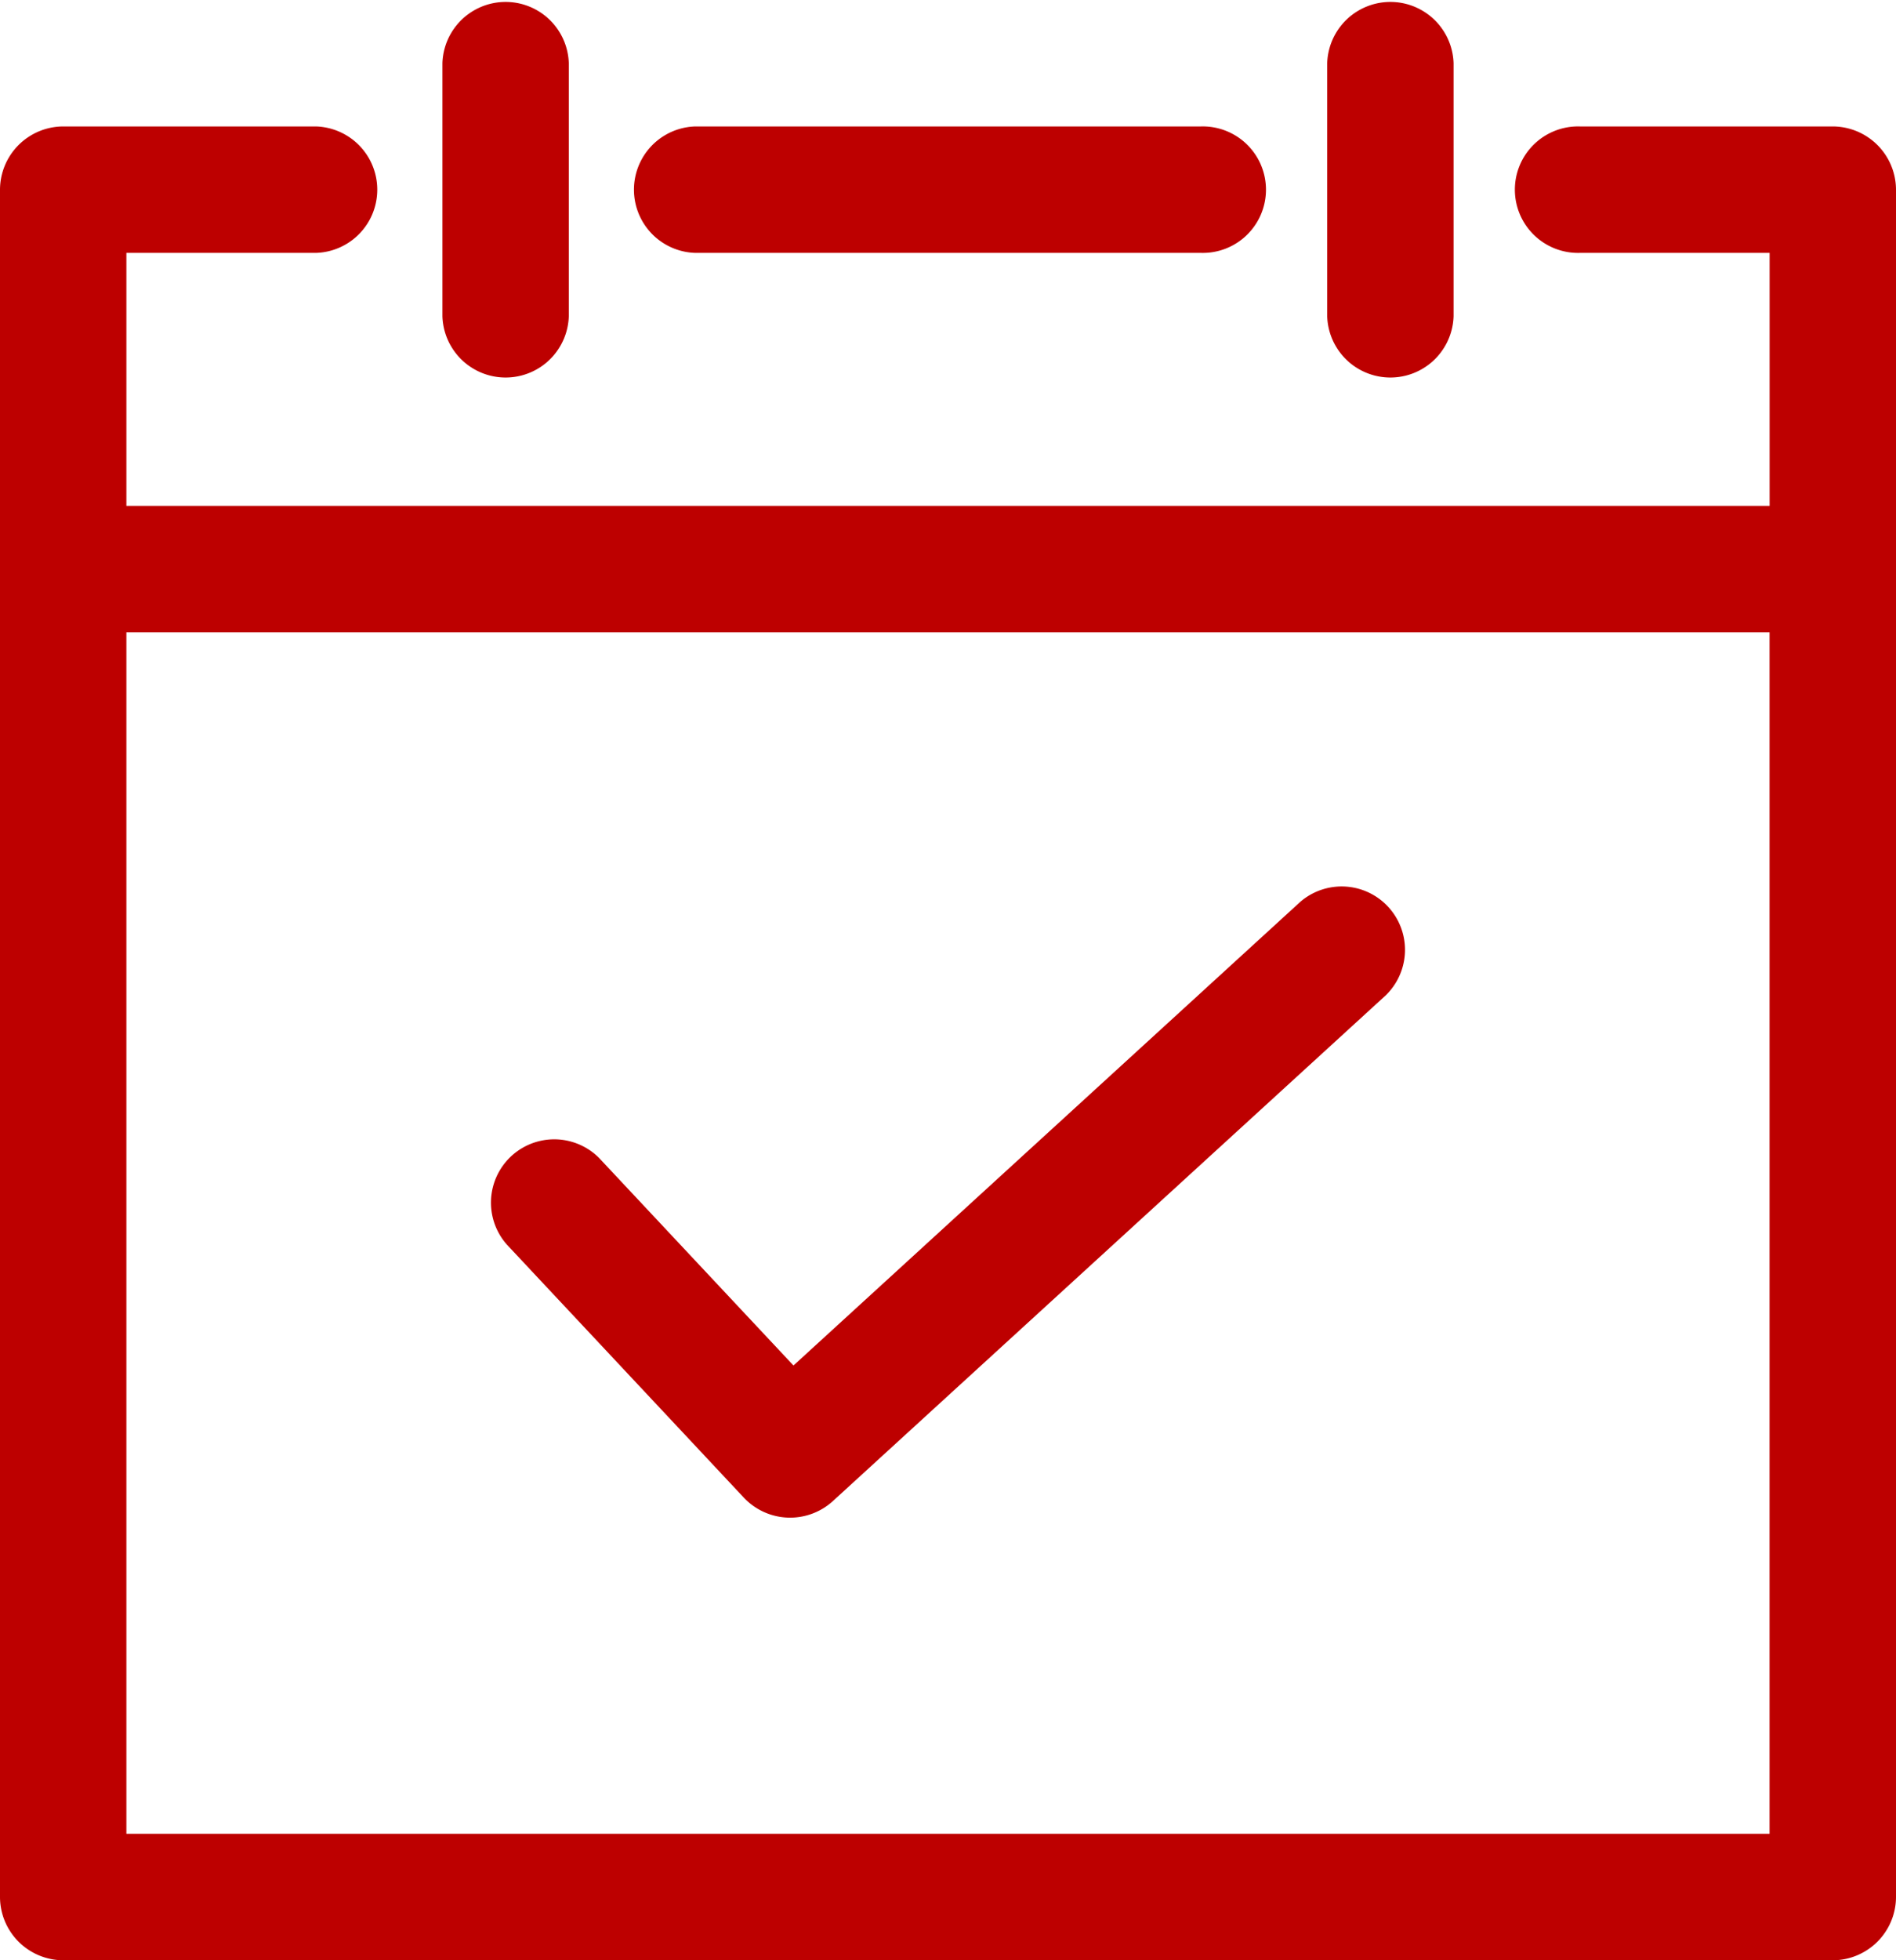 <svg xmlns="http://www.w3.org/2000/svg" width="32" height="33.067" viewBox="0 0 32 33.067"><path d="M24.533 5.333V1.067a1.067 1.067 0 00-2.133 0v4.267a1.067 1.067 0 002.133 0z" fill="#bd0000"/><path d="M5.333 4.266a1.067 1.067 0 000-2.133H1.067A1.07 1.07 0 000 3.2V32a1.07 1.07 0 001.067 1.067h29.866A1.07 1.07 0 0032 32V3.2a1.07 1.07 0 00-1.067-1.067h-4.266a1.067 1.067 0 100 2.133h3.2v4.267H2.133V4.266zm24.533 6.4v20.267H2.133V10.666z" fill="#bd0000"/><path d="M20.267 4.266a1.067 1.067 0 100-2.133h-8.533a1.067 1.067 0 000 2.133zM9.6 5.333V1.067a1.067 1.067 0 00-2.133 0v4.267a1.067 1.067 0 002.133 0zm2.955 19.931a1.072 1.072 0 001.5.059l9.333-8.533a1.069 1.069 0 00-1.44-1.579l-8.556 7.823-3.28-3.5a1.068 1.068 0 00-1.557 1.461z" fill="#bd0000"/></svg>